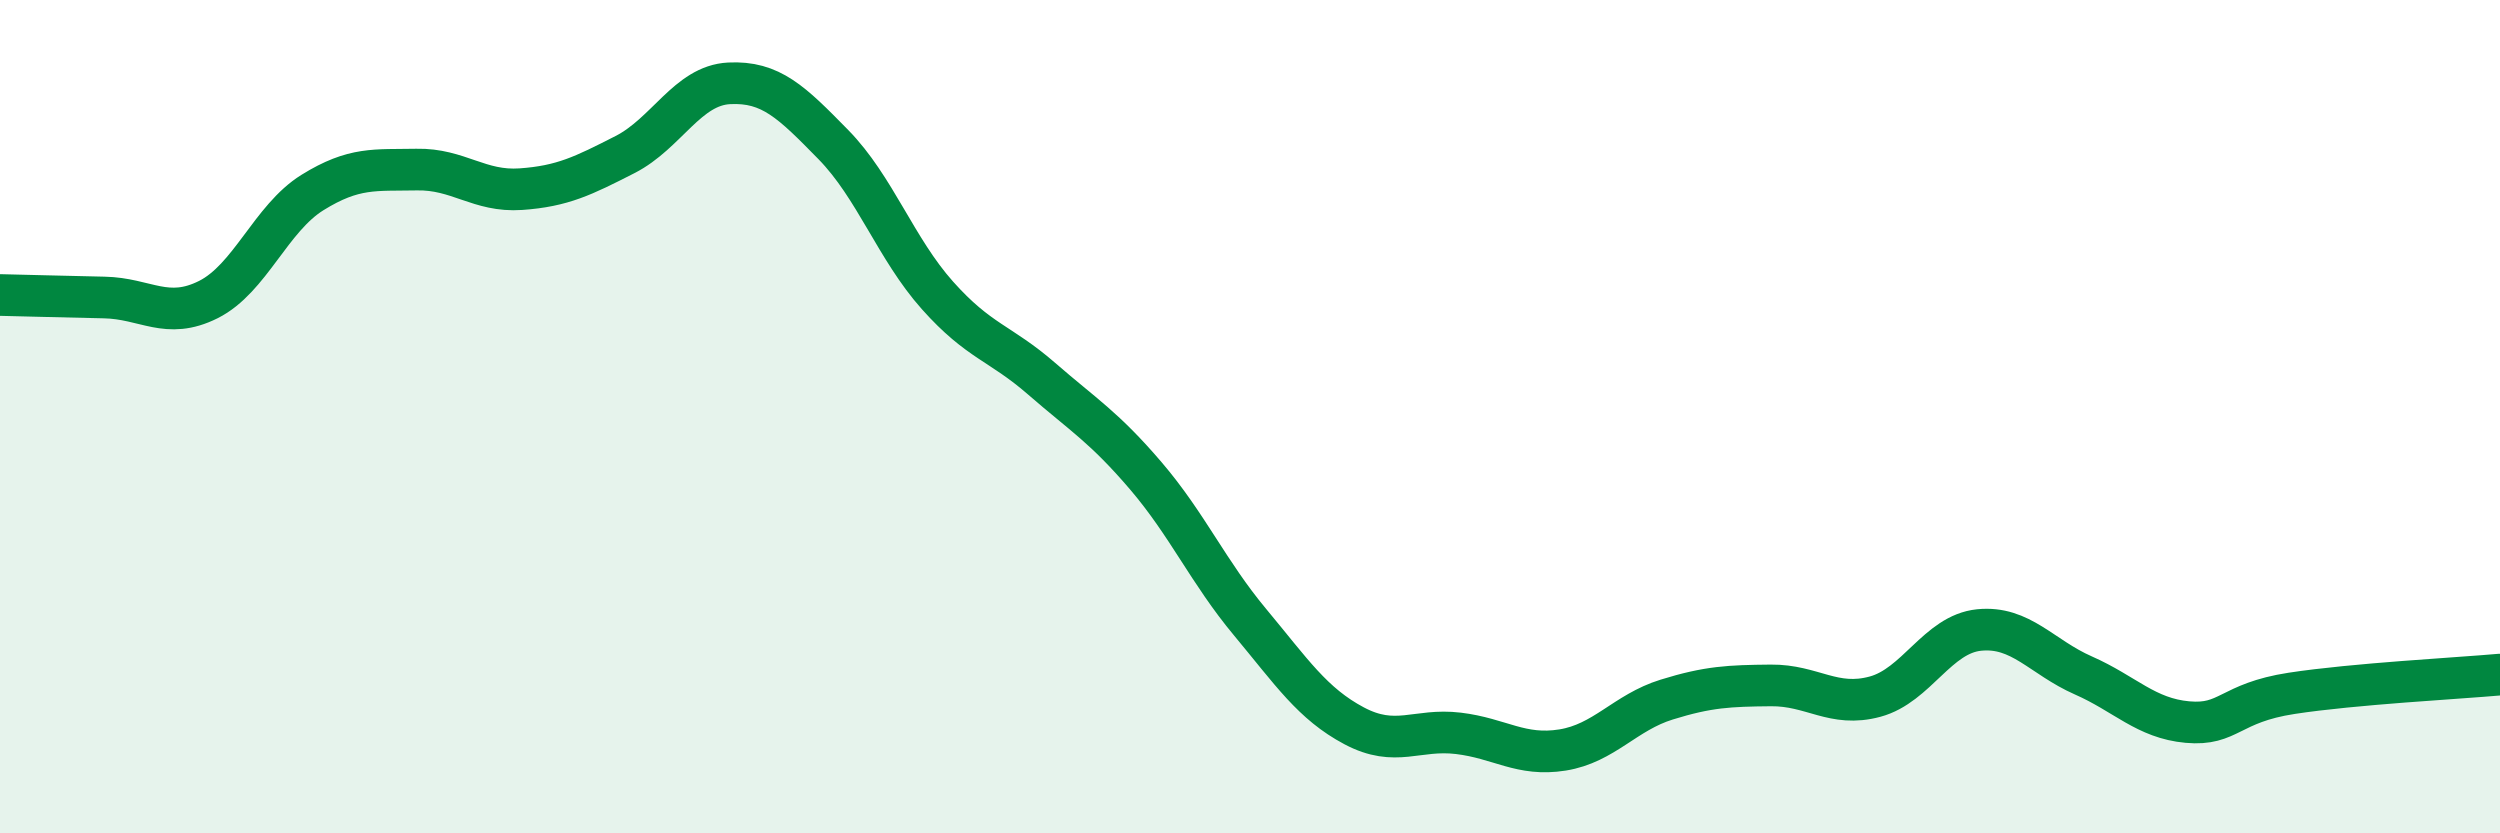 
    <svg width="60" height="20" viewBox="0 0 60 20" xmlns="http://www.w3.org/2000/svg">
      <path
        d="M 0,7.08 C 0.5,7.09 1.5,7.12 2.5,7.14 C 3.5,7.16 4,7.69 5,7.19 C 6,6.69 6.5,5.24 7.5,4.62 C 8.5,4 9,4.09 10,4.07 C 11,4.05 11.5,4.61 12.5,4.54 C 13.5,4.47 14,4.22 15,3.71 C 16,3.2 16.5,2.05 17.5,2 C 18.5,1.95 19,2.45 20,3.47 C 21,4.49 21.5,5.97 22.5,7.09 C 23.5,8.21 24,8.22 25,9.09 C 26,9.96 26.5,10.25 27.5,11.42 C 28.5,12.59 29,13.73 30,14.93 C 31,16.13 31.5,16.89 32.5,17.42 C 33.5,17.95 34,17.48 35,17.6 C 36,17.72 36.5,18.16 37.5,18 C 38.5,17.84 39,17.1 40,16.79 C 41,16.48 41.5,16.46 42.5,16.45 C 43.5,16.44 44,16.99 45,16.72 C 46,16.45 46.5,15.22 47.5,15.12 C 48.5,15.02 49,15.77 50,16.21 C 51,16.65 51.5,17.24 52.5,17.33 C 53.5,17.42 53.5,16.87 55,16.64 C 56.5,16.41 59,16.28 60,16.19L60 20L0 20Z"
        fill="#008740"
        opacity="0.1"
        stroke-linecap="round"
        stroke-linejoin="round"
      />
      <path
        d="M 0,7.08 C 0.5,7.09 1.5,7.12 2.5,7.14 C 3.5,7.16 4,7.69 5,7.19 C 6,6.69 6.5,5.24 7.5,4.62 C 8.5,4 9,4.09 10,4.07 C 11,4.05 11.5,4.61 12.5,4.54 C 13.5,4.47 14,4.22 15,3.71 C 16,3.2 16.5,2.05 17.5,2 C 18.5,1.95 19,2.45 20,3.47 C 21,4.49 21.5,5.97 22.5,7.09 C 23.5,8.21 24,8.22 25,9.09 C 26,9.96 26.5,10.25 27.5,11.42 C 28.5,12.59 29,13.73 30,14.93 C 31,16.13 31.5,16.89 32.5,17.42 C 33.5,17.95 34,17.48 35,17.6 C 36,17.72 36.5,18.16 37.5,18 C 38.5,17.84 39,17.1 40,16.79 C 41,16.48 41.5,16.46 42.5,16.45 C 43.5,16.44 44,16.99 45,16.72 C 46,16.45 46.5,15.22 47.5,15.12 C 48.5,15.02 49,15.77 50,16.21 C 51,16.65 51.5,17.24 52.5,17.33 C 53.5,17.42 53.5,16.87 55,16.64 C 56.5,16.41 59,16.28 60,16.19"
        stroke="#008740"
        stroke-width="1"
        fill="none"
        stroke-linecap="round"
        stroke-linejoin="round"
      />
    </svg>
  